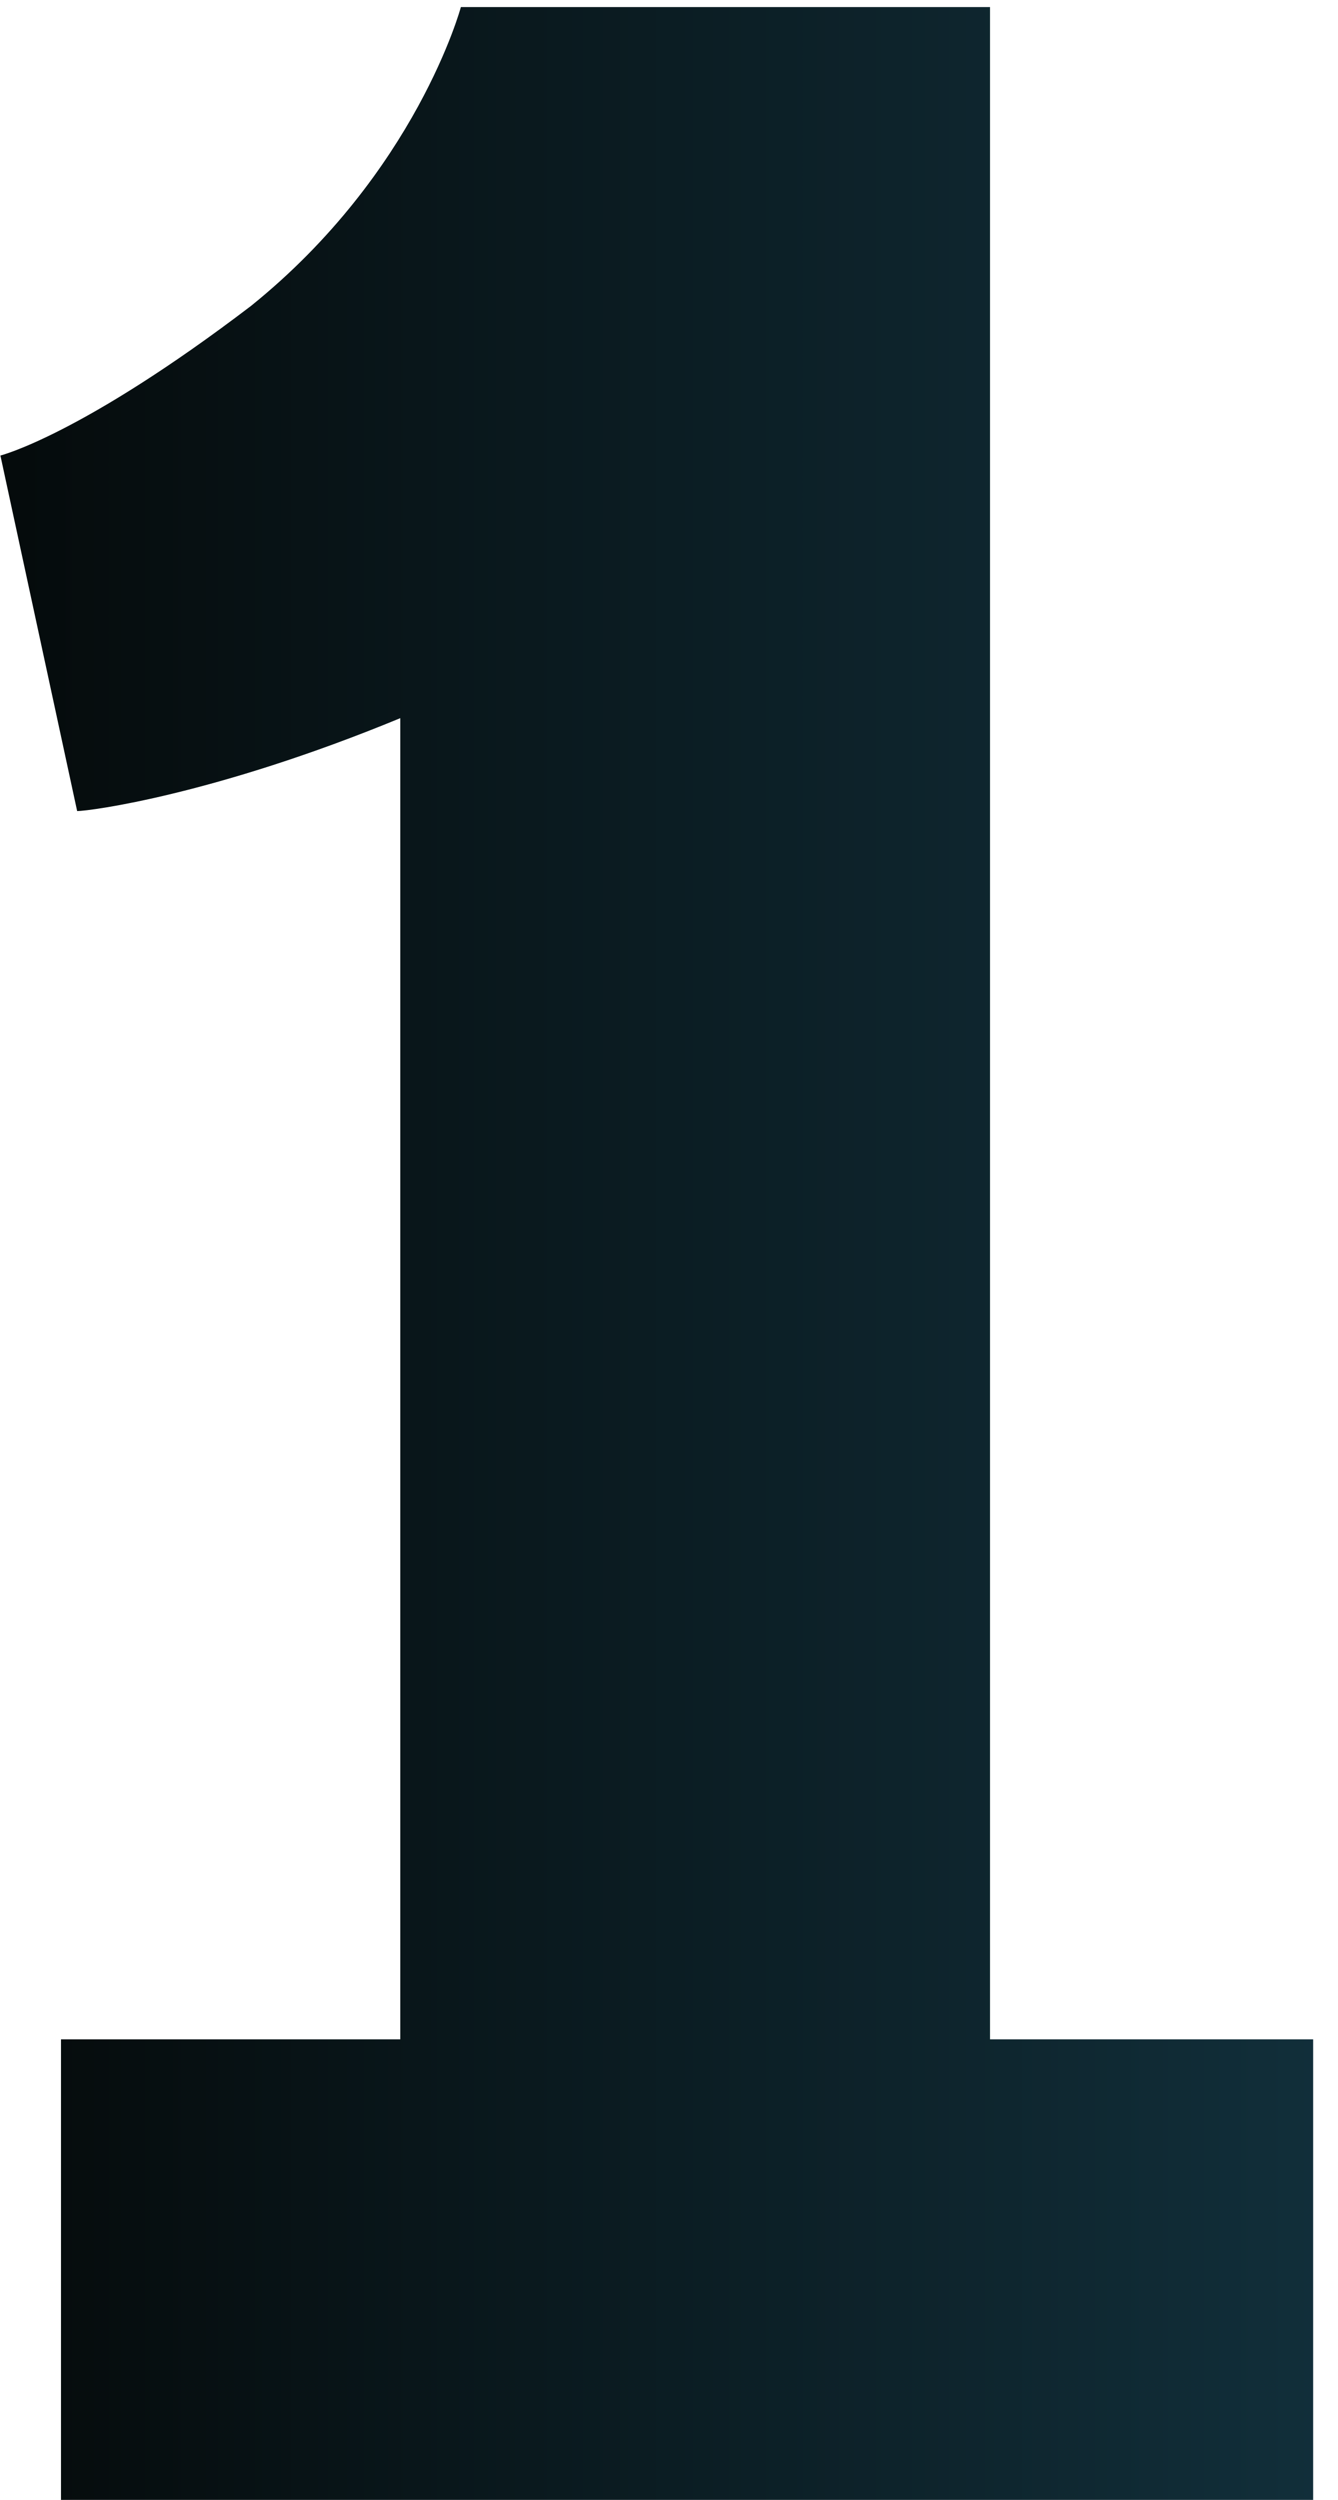 <svg width="53" height="99" viewBox="0 0 53 99" fill="none" xmlns="http://www.w3.org/2000/svg">
<path d="M2.416 99V80.76H15.856V28.44C8.496 31.48 3.536 32.12 3.056 32.12L0.016 18.04C0.016 18.04 3.216 17.24 9.936 12.12C16.496 6.84 18.256 0.28 18.256 0.28H39.216V80.76H52.016V99H2.416Z" fill="url(#paint0_linear_3053_1330)"/>
<defs>
<linearGradient id="paint0_linear_3053_1330" x1="-8" y1="34" x2="60" y2="34" gradientUnits="userSpaceOnUse">
<stop stop-color="#030504"/>
<stop offset="1" stop-color="#133441"/>
</linearGradient>
</defs>
</svg>
